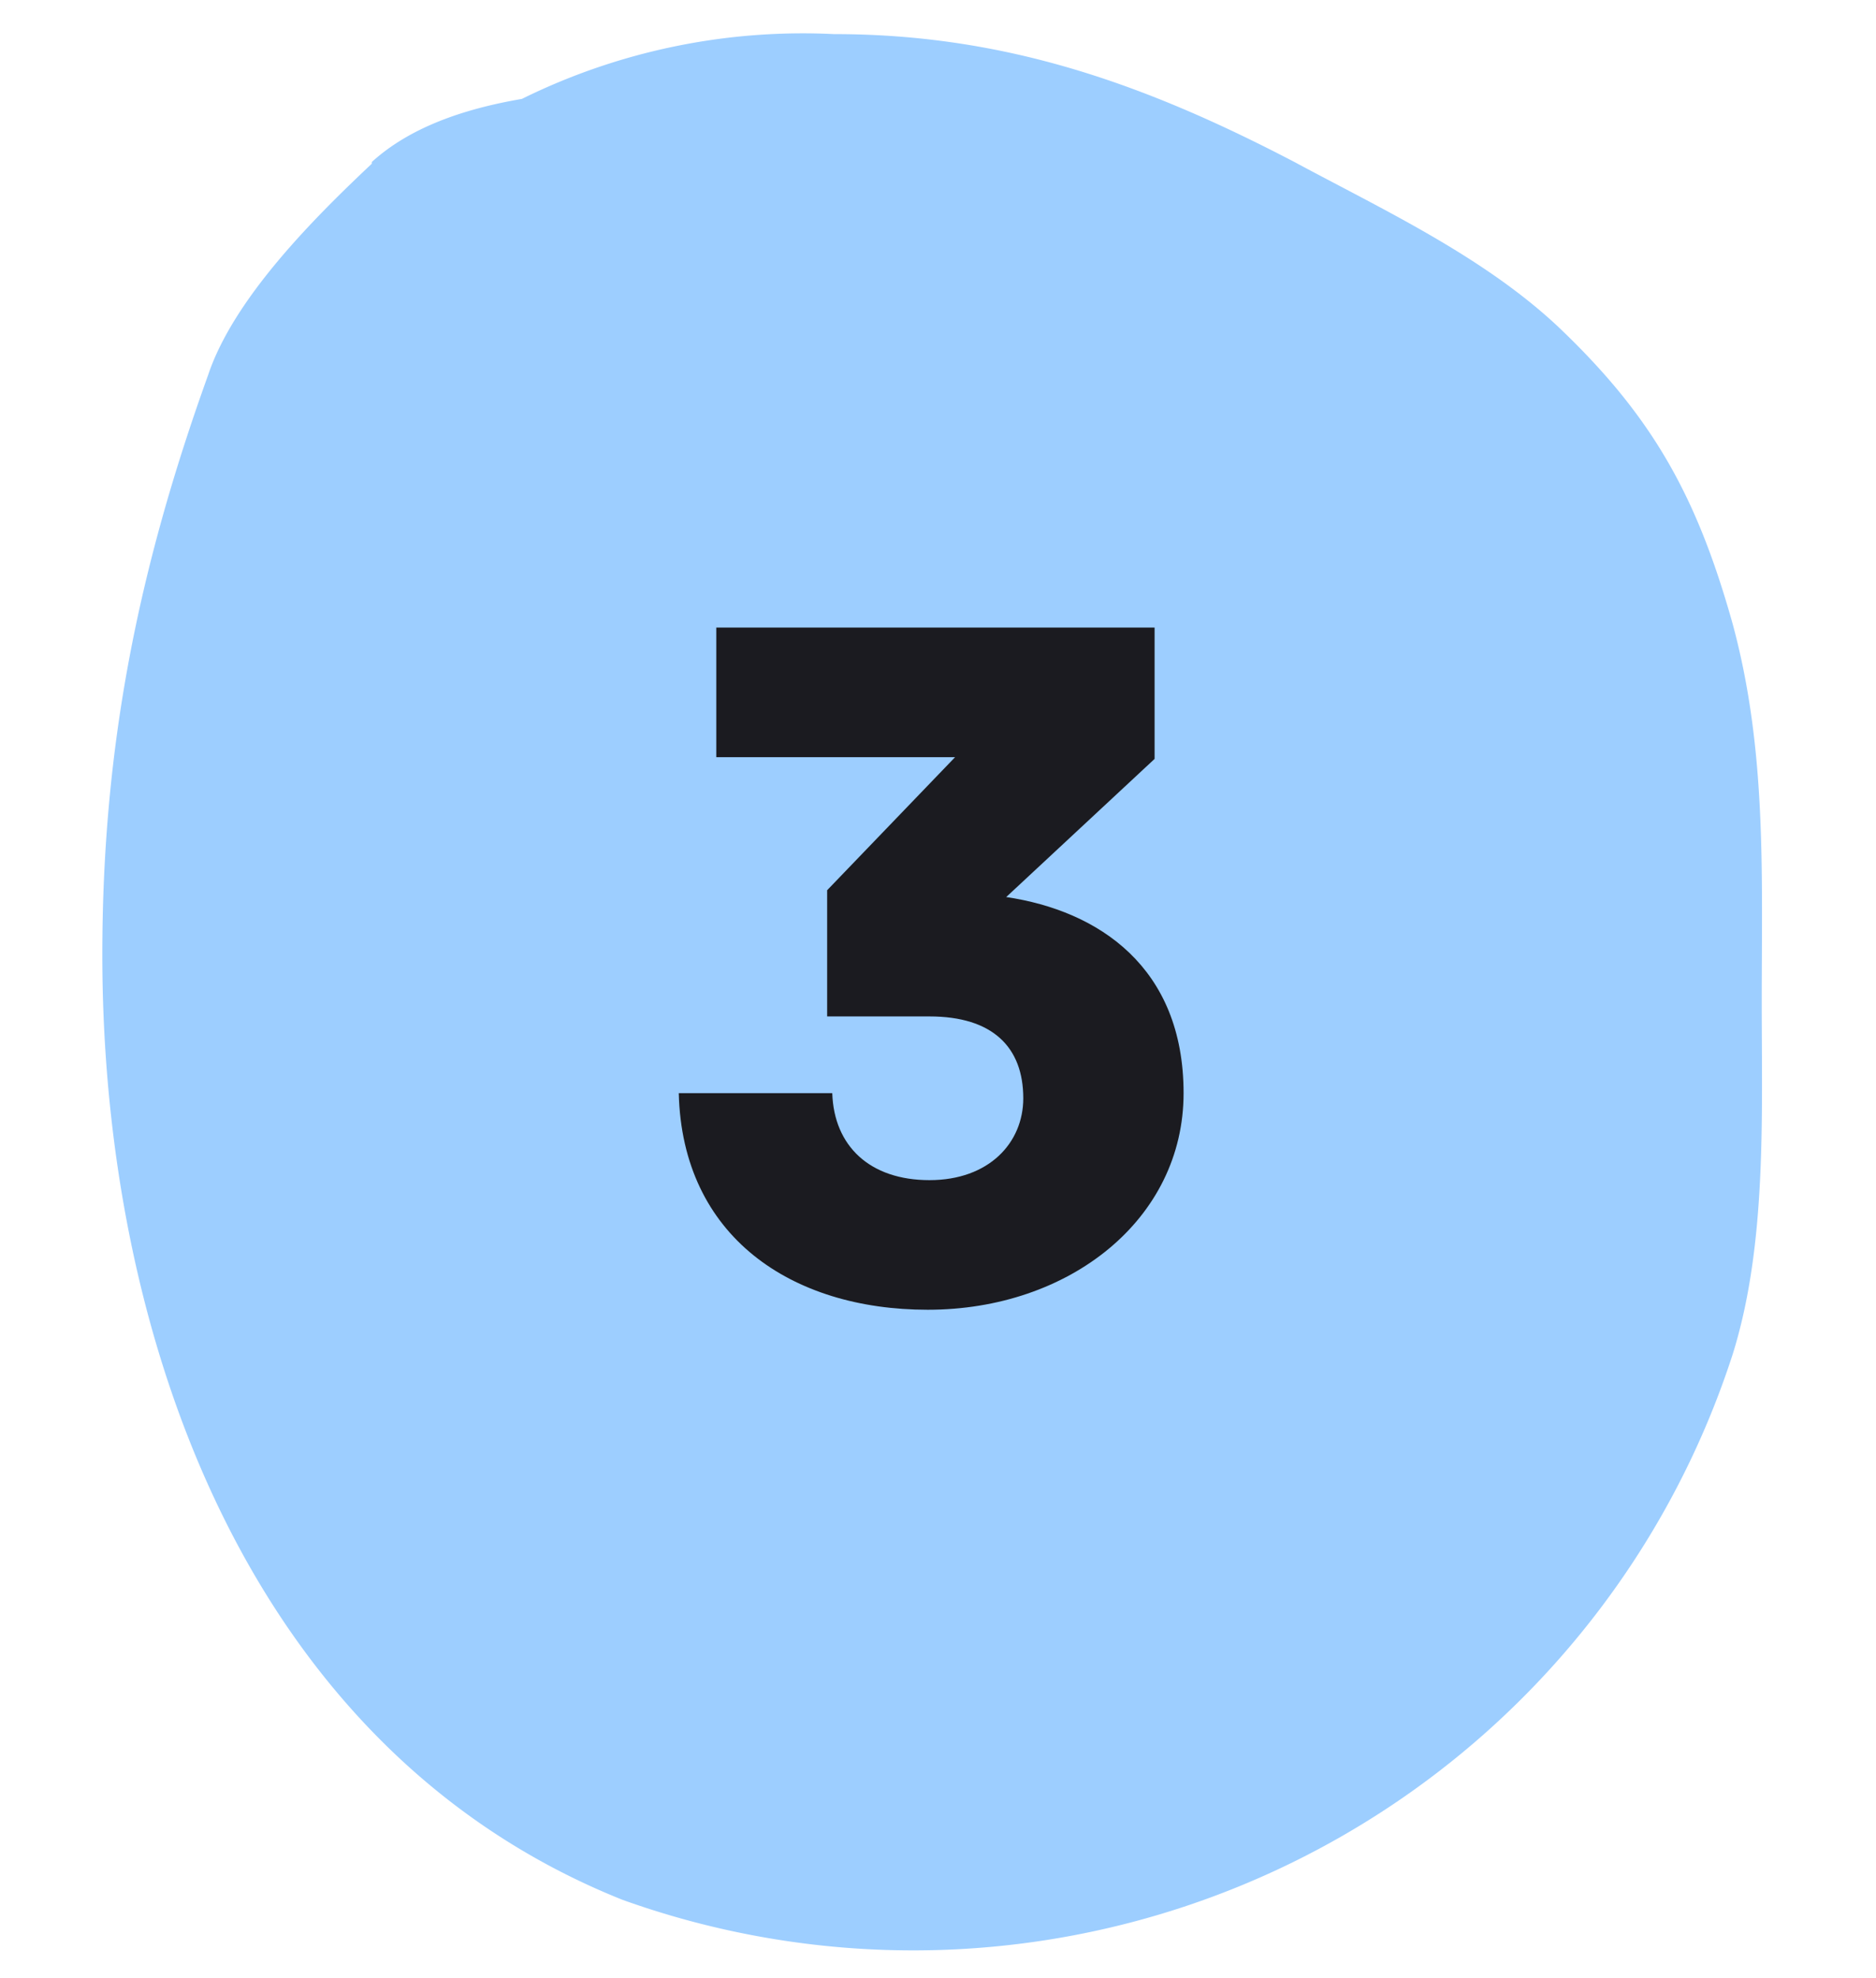<svg width="110" height="116" viewBox="0 0 110 116" fill="none" xmlns="http://www.w3.org/2000/svg"><path d="M21.8 9.5c2.2-2 5.3-3.1 8.8-3.7A37.2 37.2 0 0148.9 2c10 0 18.2 2.9 27 7.5 5.2 2.8 11 5.5 15.4 9.6 5.6 5.3 8.2 10 10.3 17.5 2 7.4 1.7 14.6 1.7 22.2 0 6.7.3 14.2-1.7 20.6a50.5 50.5 0 01-65.1 32C14.5 102.6 6 78.3 6 56 6 43.8 8.1 33.4 12.2 22c1.5-4.5 6.2-9.2 9.6-12.4z" fill="#9DCEFF"/><path d="M42 44.4h14l-7.5 7.8v7.4h6c3.7 0 5.5 1.8 5.5 4.8 0 2.6-2 4.8-5.5 4.8s-5.6-2-5.7-5.1h-9c.2 8.4 6.6 12.7 14.6 12.7 8.3 0 15-5.3 15-12.7 0-7.4-5-10.7-10.4-11.5l8.7-8.1v-7.7H42v7.6z" fill="#1B1B20"/></svg>
